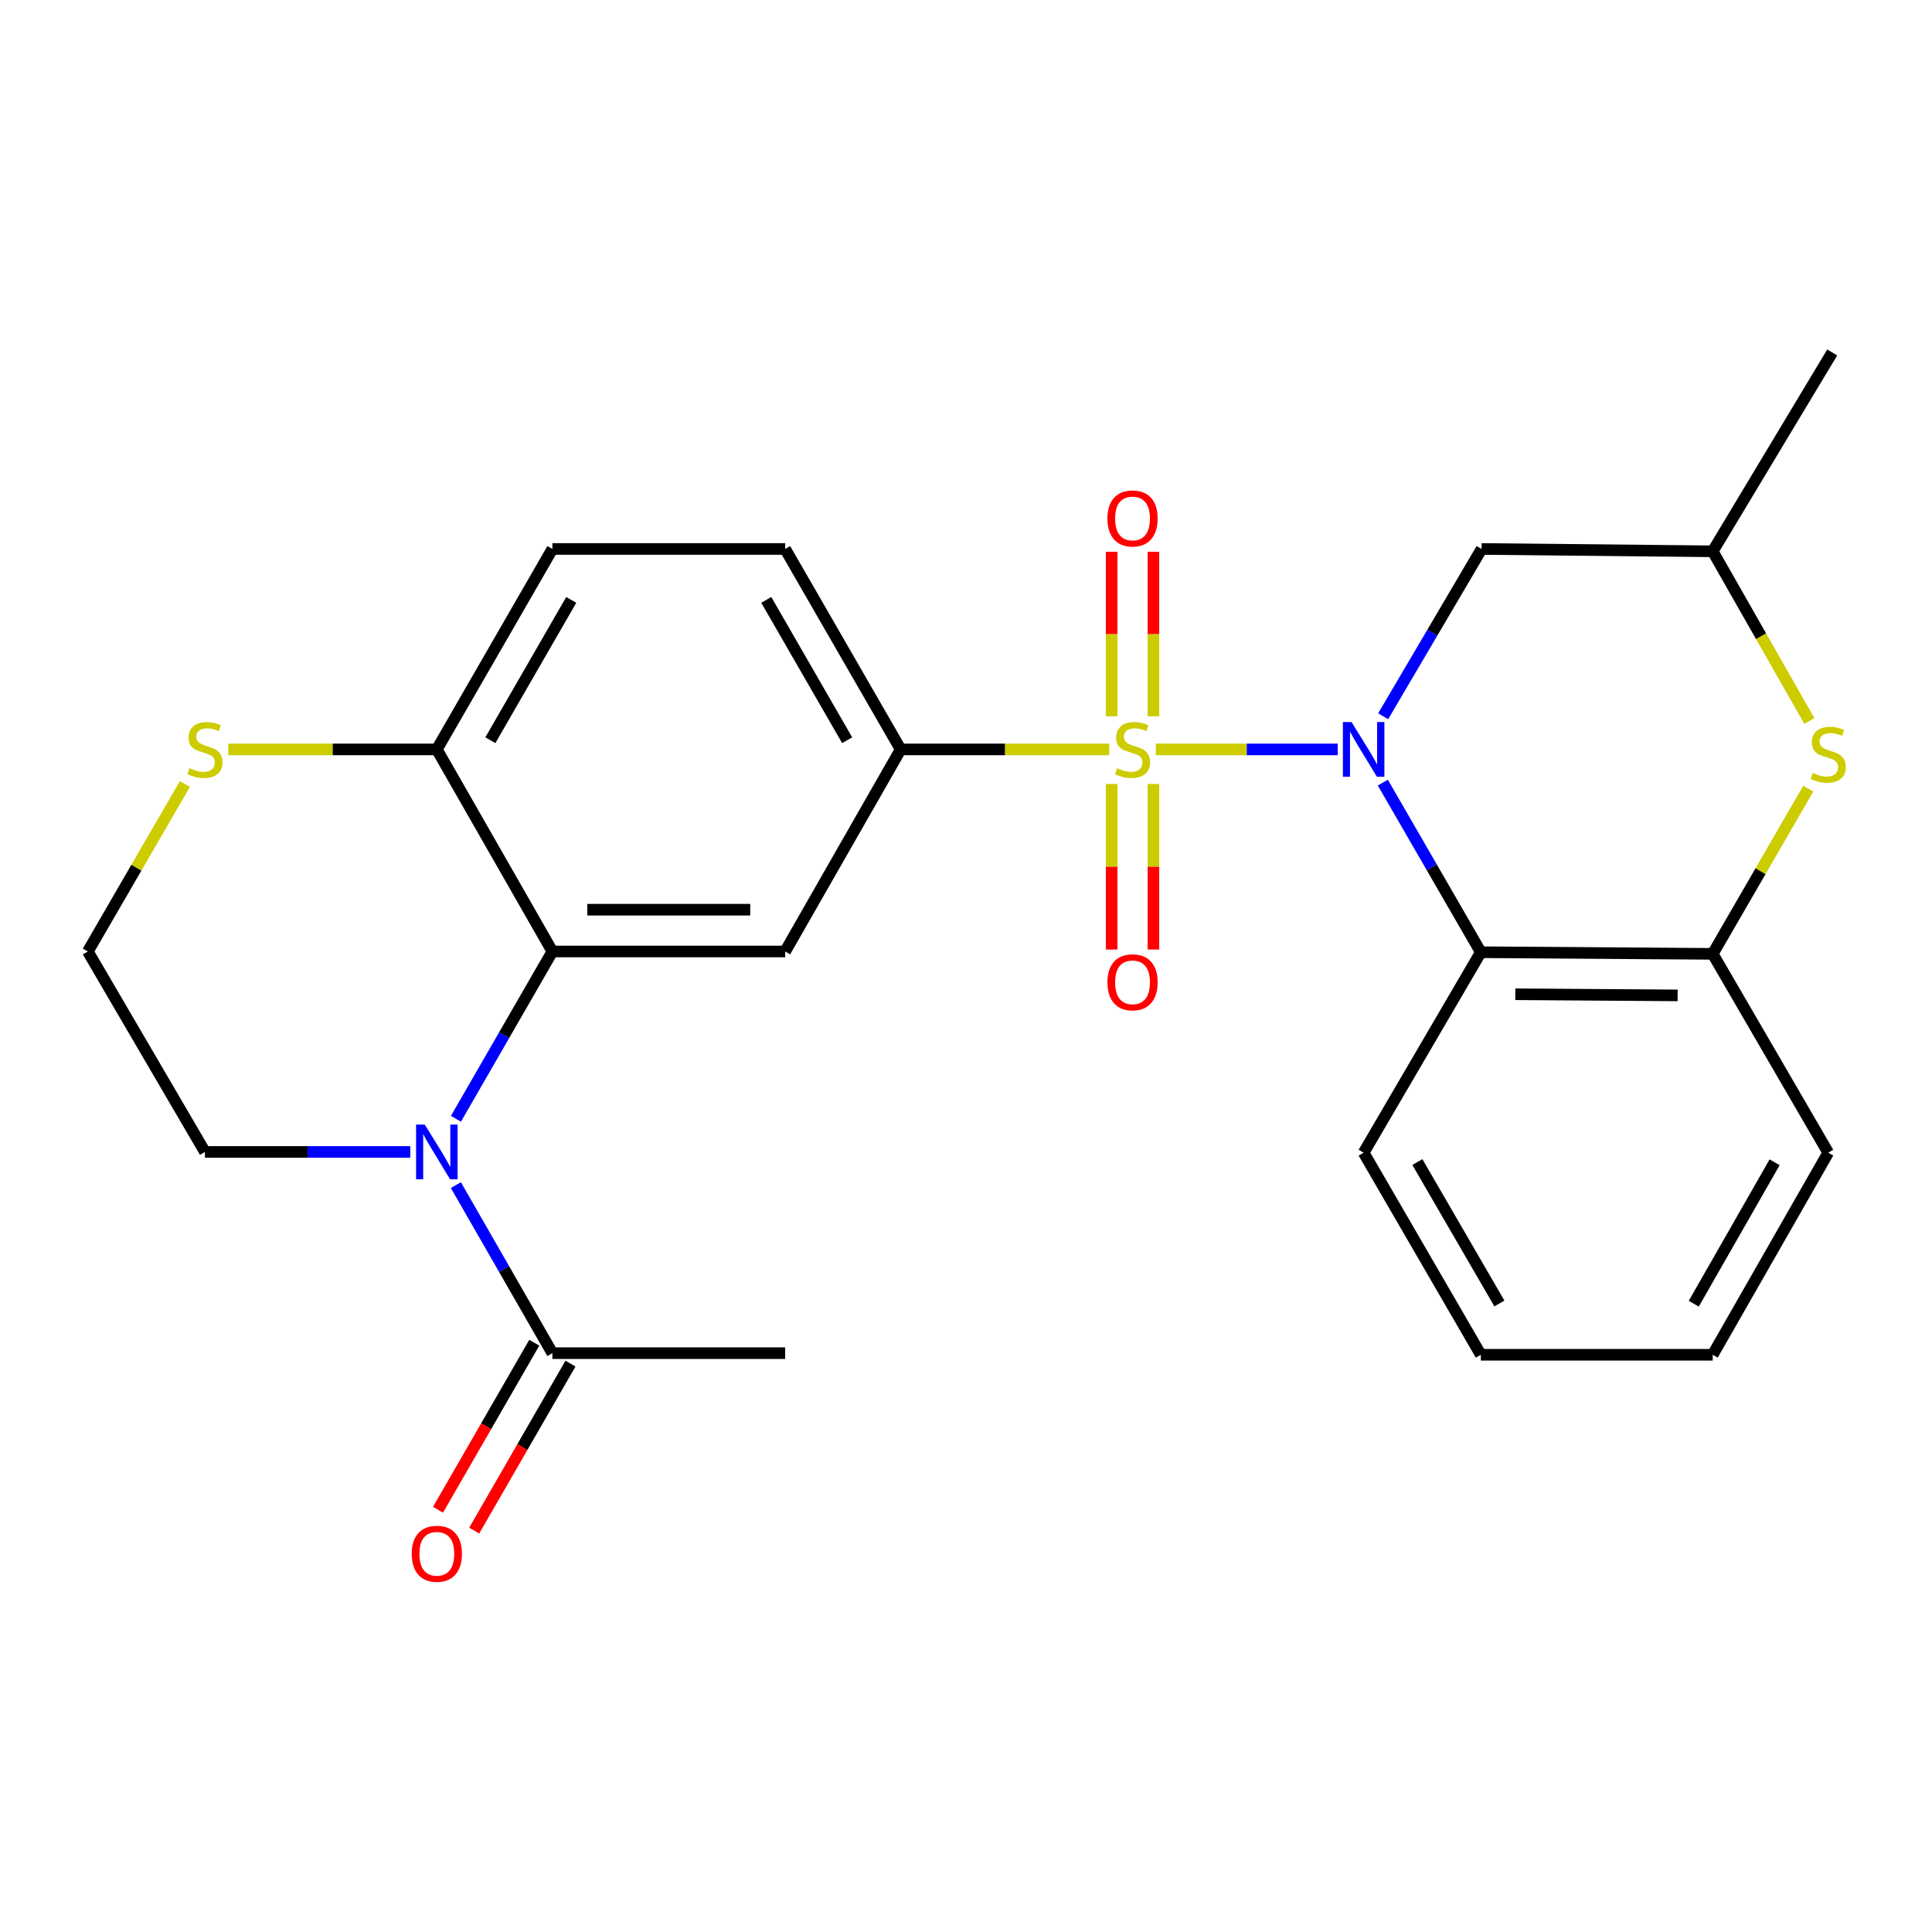 <?xml version='1.0' encoding='iso-8859-1'?>
<svg version='1.1' baseProfile='full'
              xmlns='http://www.w3.org/2000/svg'
                      xmlns:rdkit='http://www.rdkit.org/xml'
                      xmlns:xlink='http://www.w3.org/1999/xlink'
                  xml:space='preserve'
width='1000px' height='1000px' viewBox='0 0 1000 1000'>
<!-- END OF HEADER -->
<rect style='opacity:1.0;fill:#FFFFFF;stroke:none' width='1000' height='1000' x='0' y='0'> </rect>
<path class='bond-0' d='M 598.268,387.894 L 645.329,387.894' style='fill:none;fill-rule:evenodd;stroke:#CCCC00;stroke-width:6px;stroke-linecap:butt;stroke-linejoin:miter;stroke-opacity:1' />
<path class='bond-0' d='M 645.329,387.894 L 692.391,387.894' style='fill:none;fill-rule:evenodd;stroke:#0000FF;stroke-width:6px;stroke-linecap:butt;stroke-linejoin:miter;stroke-opacity:1' />
<path class='bond-4' d='M 574.117,387.894 L 520.153,387.894' style='fill:none;fill-rule:evenodd;stroke:#CCCC00;stroke-width:6px;stroke-linecap:butt;stroke-linejoin:miter;stroke-opacity:1' />
<path class='bond-4' d='M 520.153,387.894 L 466.19,387.894' style='fill:none;fill-rule:evenodd;stroke:#000000;stroke-width:6px;stroke-linecap:butt;stroke-linejoin:miter;stroke-opacity:1' />
<path class='bond-10' d='M 575.383,405.786 L 575.383,448.63' style='fill:none;fill-rule:evenodd;stroke:#CCCC00;stroke-width:6px;stroke-linecap:butt;stroke-linejoin:miter;stroke-opacity:1' />
<path class='bond-10' d='M 575.383,448.63 L 575.383,491.474' style='fill:none;fill-rule:evenodd;stroke:#FF0000;stroke-width:6px;stroke-linecap:butt;stroke-linejoin:miter;stroke-opacity:1' />
<path class='bond-10' d='M 597.011,405.786 L 597.011,448.63' style='fill:none;fill-rule:evenodd;stroke:#CCCC00;stroke-width:6px;stroke-linecap:butt;stroke-linejoin:miter;stroke-opacity:1' />
<path class='bond-10' d='M 597.011,448.63 L 597.011,491.474' style='fill:none;fill-rule:evenodd;stroke:#FF0000;stroke-width:6px;stroke-linecap:butt;stroke-linejoin:miter;stroke-opacity:1' />
<path class='bond-11' d='M 597.011,370.784 L 597.011,328.189' style='fill:none;fill-rule:evenodd;stroke:#CCCC00;stroke-width:6px;stroke-linecap:butt;stroke-linejoin:miter;stroke-opacity:1' />
<path class='bond-11' d='M 597.011,328.189 L 597.011,285.594' style='fill:none;fill-rule:evenodd;stroke:#FF0000;stroke-width:6px;stroke-linecap:butt;stroke-linejoin:miter;stroke-opacity:1' />
<path class='bond-11' d='M 575.383,370.784 L 575.383,328.189' style='fill:none;fill-rule:evenodd;stroke:#CCCC00;stroke-width:6px;stroke-linecap:butt;stroke-linejoin:miter;stroke-opacity:1' />
<path class='bond-11' d='M 575.383,328.189 L 575.383,285.594' style='fill:none;fill-rule:evenodd;stroke:#FF0000;stroke-width:6px;stroke-linecap:butt;stroke-linejoin:miter;stroke-opacity:1' />
<path class='bond-3' d='M 715.752,405.085 L 741.112,448.978' style='fill:none;fill-rule:evenodd;stroke:#0000FF;stroke-width:6px;stroke-linecap:butt;stroke-linejoin:miter;stroke-opacity:1' />
<path class='bond-3' d='M 741.112,448.978 L 766.472,492.871' style='fill:none;fill-rule:evenodd;stroke:#000000;stroke-width:6px;stroke-linecap:butt;stroke-linejoin:miter;stroke-opacity:1' />
<path class='bond-8' d='M 715.923,370.725 L 741.396,327.434' style='fill:none;fill-rule:evenodd;stroke:#0000FF;stroke-width:6px;stroke-linecap:butt;stroke-linejoin:miter;stroke-opacity:1' />
<path class='bond-8' d='M 741.396,327.434 L 766.869,284.143' style='fill:none;fill-rule:evenodd;stroke:#000000;stroke-width:6px;stroke-linecap:butt;stroke-linejoin:miter;stroke-opacity:1' />
<path class='bond-1' d='M 235.992,579.083 L 260.953,535.785' style='fill:none;fill-rule:evenodd;stroke:#0000FF;stroke-width:6px;stroke-linecap:butt;stroke-linejoin:miter;stroke-opacity:1' />
<path class='bond-1' d='M 260.953,535.785 L 285.914,492.486' style='fill:none;fill-rule:evenodd;stroke:#000000;stroke-width:6px;stroke-linecap:butt;stroke-linejoin:miter;stroke-opacity:1' />
<path class='bond-9' d='M 235.958,613.4 L 260.936,656.898' style='fill:none;fill-rule:evenodd;stroke:#0000FF;stroke-width:6px;stroke-linecap:butt;stroke-linejoin:miter;stroke-opacity:1' />
<path class='bond-9' d='M 260.936,656.898 L 285.914,700.397' style='fill:none;fill-rule:evenodd;stroke:#000000;stroke-width:6px;stroke-linecap:butt;stroke-linejoin:miter;stroke-opacity:1' />
<path class='bond-18' d='M 212.362,596.237 L 159.223,596.237' style='fill:none;fill-rule:evenodd;stroke:#0000FF;stroke-width:6px;stroke-linecap:butt;stroke-linejoin:miter;stroke-opacity:1' />
<path class='bond-18' d='M 159.223,596.237 L 106.083,596.237' style='fill:none;fill-rule:evenodd;stroke:#000000;stroke-width:6px;stroke-linecap:butt;stroke-linejoin:miter;stroke-opacity:1' />
<path class='bond-2' d='M 285.914,492.486 L 406.39,492.486' style='fill:none;fill-rule:evenodd;stroke:#000000;stroke-width:6px;stroke-linecap:butt;stroke-linejoin:miter;stroke-opacity:1' />
<path class='bond-2' d='M 303.985,470.859 L 388.319,470.859' style='fill:none;fill-rule:evenodd;stroke:#000000;stroke-width:6px;stroke-linecap:butt;stroke-linejoin:miter;stroke-opacity:1' />
<path class='bond-27' d='M 285.914,492.486 L 226.103,387.894' style='fill:none;fill-rule:evenodd;stroke:#000000;stroke-width:6px;stroke-linecap:butt;stroke-linejoin:miter;stroke-opacity:1' />
<path class='bond-7' d='M 766.472,492.871 L 886.492,493.712' style='fill:none;fill-rule:evenodd;stroke:#000000;stroke-width:6px;stroke-linecap:butt;stroke-linejoin:miter;stroke-opacity:1' />
<path class='bond-7' d='M 784.324,514.624 L 868.337,515.212' style='fill:none;fill-rule:evenodd;stroke:#000000;stroke-width:6px;stroke-linecap:butt;stroke-linejoin:miter;stroke-opacity:1' />
<path class='bond-20' d='M 766.472,492.871 L 705.82,596.634' style='fill:none;fill-rule:evenodd;stroke:#000000;stroke-width:6px;stroke-linecap:butt;stroke-linejoin:miter;stroke-opacity:1' />
<path class='bond-5' d='M 466.19,387.894 L 406.39,492.486' style='fill:none;fill-rule:evenodd;stroke:#000000;stroke-width:6px;stroke-linecap:butt;stroke-linejoin:miter;stroke-opacity:1' />
<path class='bond-15' d='M 466.19,387.894 L 406.39,284.143' style='fill:none;fill-rule:evenodd;stroke:#000000;stroke-width:6px;stroke-linecap:butt;stroke-linejoin:miter;stroke-opacity:1' />
<path class='bond-15' d='M 438.482,383.132 L 396.622,310.506' style='fill:none;fill-rule:evenodd;stroke:#000000;stroke-width:6px;stroke-linecap:butt;stroke-linejoin:miter;stroke-opacity:1' />
<path class='bond-6' d='M 936.528,373.205 L 911.51,329.281' style='fill:none;fill-rule:evenodd;stroke:#CCCC00;stroke-width:6px;stroke-linecap:butt;stroke-linejoin:miter;stroke-opacity:1' />
<path class='bond-6' d='M 911.51,329.281 L 886.492,285.357' style='fill:none;fill-rule:evenodd;stroke:#000000;stroke-width:6px;stroke-linecap:butt;stroke-linejoin:miter;stroke-opacity:1' />
<path class='bond-26' d='M 935.956,408.211 L 911.224,450.961' style='fill:none;fill-rule:evenodd;stroke:#CCCC00;stroke-width:6px;stroke-linecap:butt;stroke-linejoin:miter;stroke-opacity:1' />
<path class='bond-26' d='M 911.224,450.961 L 886.492,493.712' style='fill:none;fill-rule:evenodd;stroke:#000000;stroke-width:6px;stroke-linecap:butt;stroke-linejoin:miter;stroke-opacity:1' />
<path class='bond-21' d='M 886.492,493.712 L 946.291,596.634' style='fill:none;fill-rule:evenodd;stroke:#000000;stroke-width:6px;stroke-linecap:butt;stroke-linejoin:miter;stroke-opacity:1' />
<path class='bond-14' d='M 766.869,284.143 L 886.492,285.357' style='fill:none;fill-rule:evenodd;stroke:#000000;stroke-width:6px;stroke-linecap:butt;stroke-linejoin:miter;stroke-opacity:1' />
<path class='bond-16' d='M 276.546,694.996 L 251.631,738.214' style='fill:none;fill-rule:evenodd;stroke:#000000;stroke-width:6px;stroke-linecap:butt;stroke-linejoin:miter;stroke-opacity:1' />
<path class='bond-16' d='M 251.631,738.214 L 226.715,781.433' style='fill:none;fill-rule:evenodd;stroke:#FF0000;stroke-width:6px;stroke-linecap:butt;stroke-linejoin:miter;stroke-opacity:1' />
<path class='bond-16' d='M 295.282,705.797 L 270.367,749.016' style='fill:none;fill-rule:evenodd;stroke:#000000;stroke-width:6px;stroke-linecap:butt;stroke-linejoin:miter;stroke-opacity:1' />
<path class='bond-16' d='M 270.367,749.016 L 245.452,792.234' style='fill:none;fill-rule:evenodd;stroke:#FF0000;stroke-width:6px;stroke-linecap:butt;stroke-linejoin:miter;stroke-opacity:1' />
<path class='bond-22' d='M 285.914,700.397 L 406.39,700.397' style='fill:none;fill-rule:evenodd;stroke:#000000;stroke-width:6px;stroke-linecap:butt;stroke-linejoin:miter;stroke-opacity:1' />
<path class='bond-12' d='M 226.103,387.894 L 285.914,284.143' style='fill:none;fill-rule:evenodd;stroke:#000000;stroke-width:6px;stroke-linecap:butt;stroke-linejoin:miter;stroke-opacity:1' />
<path class='bond-12' d='M 253.811,383.133 L 295.679,310.508' style='fill:none;fill-rule:evenodd;stroke:#000000;stroke-width:6px;stroke-linecap:butt;stroke-linejoin:miter;stroke-opacity:1' />
<path class='bond-13' d='M 226.103,387.894 L 172.133,387.894' style='fill:none;fill-rule:evenodd;stroke:#000000;stroke-width:6px;stroke-linecap:butt;stroke-linejoin:miter;stroke-opacity:1' />
<path class='bond-13' d='M 172.133,387.894 L 118.164,387.894' style='fill:none;fill-rule:evenodd;stroke:#CCCC00;stroke-width:6px;stroke-linecap:butt;stroke-linejoin:miter;stroke-opacity:1' />
<path class='bond-19' d='M 95.706,405.797 L 70.58,449.141' style='fill:none;fill-rule:evenodd;stroke:#CCCC00;stroke-width:6px;stroke-linecap:butt;stroke-linejoin:miter;stroke-opacity:1' />
<path class='bond-19' d='M 70.58,449.141 L 45.455,492.486' style='fill:none;fill-rule:evenodd;stroke:#000000;stroke-width:6px;stroke-linecap:butt;stroke-linejoin:miter;stroke-opacity:1' />
<path class='bond-23' d='M 886.492,285.357 L 948.346,182.435' style='fill:none;fill-rule:evenodd;stroke:#000000;stroke-width:6px;stroke-linecap:butt;stroke-linejoin:miter;stroke-opacity:1' />
<path class='bond-17' d='M 406.39,284.143 L 285.914,284.143' style='fill:none;fill-rule:evenodd;stroke:#000000;stroke-width:6px;stroke-linecap:butt;stroke-linejoin:miter;stroke-opacity:1' />
<path class='bond-29' d='M 106.083,596.237 L 45.455,492.486' style='fill:none;fill-rule:evenodd;stroke:#000000;stroke-width:6px;stroke-linecap:butt;stroke-linejoin:miter;stroke-opacity:1' />
<path class='bond-24' d='M 705.82,596.634 L 766.472,701.226' style='fill:none;fill-rule:evenodd;stroke:#000000;stroke-width:6px;stroke-linecap:butt;stroke-linejoin:miter;stroke-opacity:1' />
<path class='bond-24' d='M 733.627,601.473 L 776.084,674.688' style='fill:none;fill-rule:evenodd;stroke:#000000;stroke-width:6px;stroke-linecap:butt;stroke-linejoin:miter;stroke-opacity:1' />
<path class='bond-28' d='M 946.291,596.634 L 886.492,701.226' style='fill:none;fill-rule:evenodd;stroke:#000000;stroke-width:6px;stroke-linecap:butt;stroke-linejoin:miter;stroke-opacity:1' />
<path class='bond-28' d='M 918.546,601.588 L 876.687,674.802' style='fill:none;fill-rule:evenodd;stroke:#000000;stroke-width:6px;stroke-linecap:butt;stroke-linejoin:miter;stroke-opacity:1' />
<path class='bond-25' d='M 766.472,701.226 L 886.492,701.226' style='fill:none;fill-rule:evenodd;stroke:#000000;stroke-width:6px;stroke-linecap:butt;stroke-linejoin:miter;stroke-opacity:1' />
<path  class='atom-0' d='M 578.197 397.614
Q 578.517 397.734, 579.837 398.294
Q 581.157 398.854, 582.597 399.214
Q 584.077 399.534, 585.517 399.534
Q 588.197 399.534, 589.757 398.254
Q 591.317 396.934, 591.317 394.654
Q 591.317 393.094, 590.517 392.134
Q 589.757 391.174, 588.557 390.654
Q 587.357 390.134, 585.357 389.534
Q 582.837 388.774, 581.317 388.054
Q 579.837 387.334, 578.757 385.814
Q 577.717 384.294, 577.717 381.734
Q 577.717 378.174, 580.117 375.974
Q 582.557 373.774, 587.357 373.774
Q 590.637 373.774, 594.357 375.334
L 593.437 378.414
Q 590.037 377.014, 587.477 377.014
Q 584.717 377.014, 583.197 378.174
Q 581.677 379.294, 581.717 381.254
Q 581.717 382.774, 582.477 383.694
Q 583.277 384.614, 584.397 385.134
Q 585.557 385.654, 587.477 386.254
Q 590.037 387.054, 591.557 387.854
Q 593.077 388.654, 594.157 390.294
Q 595.277 391.894, 595.277 394.654
Q 595.277 398.574, 592.637 400.694
Q 590.037 402.774, 585.677 402.774
Q 583.157 402.774, 581.237 402.214
Q 579.357 401.694, 577.117 400.774
L 578.197 397.614
' fill='#CCCC00'/>
<path  class='atom-1' d='M 699.56 373.734
L 708.84 388.734
Q 709.76 390.214, 711.24 392.894
Q 712.72 395.574, 712.8 395.734
L 712.8 373.734
L 716.56 373.734
L 716.56 402.054
L 712.68 402.054
L 702.72 385.654
Q 701.56 383.734, 700.32 381.534
Q 699.12 379.334, 698.76 378.654
L 698.76 402.054
L 695.08 402.054
L 695.08 373.734
L 699.56 373.734
' fill='#0000FF'/>
<path  class='atom-2' d='M 219.843 582.077
L 229.123 597.077
Q 230.043 598.557, 231.523 601.237
Q 233.003 603.917, 233.083 604.077
L 233.083 582.077
L 236.843 582.077
L 236.843 610.397
L 232.963 610.397
L 223.003 593.997
Q 221.843 592.077, 220.603 589.877
Q 219.403 587.677, 219.043 586.997
L 219.043 610.397
L 215.363 610.397
L 215.363 582.077
L 219.843 582.077
' fill='#0000FF'/>
<path  class='atom-7' d='M 938.291 400.065
Q 938.611 400.185, 939.931 400.745
Q 941.251 401.305, 942.691 401.665
Q 944.171 401.985, 945.611 401.985
Q 948.291 401.985, 949.851 400.705
Q 951.411 399.385, 951.411 397.105
Q 951.411 395.545, 950.611 394.585
Q 949.851 393.625, 948.651 393.105
Q 947.451 392.585, 945.451 391.985
Q 942.931 391.225, 941.411 390.505
Q 939.931 389.785, 938.851 388.265
Q 937.811 386.745, 937.811 384.185
Q 937.811 380.625, 940.211 378.425
Q 942.651 376.225, 947.451 376.225
Q 950.731 376.225, 954.451 377.785
L 953.531 380.865
Q 950.131 379.465, 947.571 379.465
Q 944.811 379.465, 943.291 380.625
Q 941.771 381.745, 941.811 383.705
Q 941.811 385.225, 942.571 386.145
Q 943.371 387.065, 944.491 387.585
Q 945.651 388.105, 947.571 388.705
Q 950.131 389.505, 951.651 390.305
Q 953.171 391.105, 954.251 392.745
Q 955.371 394.345, 955.371 397.105
Q 955.371 401.025, 952.731 403.145
Q 950.131 405.225, 945.771 405.225
Q 943.251 405.225, 941.331 404.665
Q 939.451 404.145, 937.211 403.225
L 938.291 400.065
' fill='#CCCC00'/>
<path  class='atom-11' d='M 573.197 508.438
Q 573.197 501.638, 576.557 497.838
Q 579.917 494.038, 586.197 494.038
Q 592.477 494.038, 595.837 497.838
Q 599.197 501.638, 599.197 508.438
Q 599.197 515.318, 595.797 519.238
Q 592.397 523.118, 586.197 523.118
Q 579.957 523.118, 576.557 519.238
Q 573.197 515.358, 573.197 508.438
M 586.197 519.918
Q 590.517 519.918, 592.837 517.038
Q 595.197 514.118, 595.197 508.438
Q 595.197 502.878, 592.837 500.078
Q 590.517 497.238, 586.197 497.238
Q 581.877 497.238, 579.517 500.038
Q 577.197 502.838, 577.197 508.438
Q 577.197 514.158, 579.517 517.038
Q 581.877 519.918, 586.197 519.918
' fill='#FF0000'/>
<path  class='atom-12' d='M 573.197 268.351
Q 573.197 261.551, 576.557 257.751
Q 579.917 253.951, 586.197 253.951
Q 592.477 253.951, 595.837 257.751
Q 599.197 261.551, 599.197 268.351
Q 599.197 275.231, 595.797 279.151
Q 592.397 283.031, 586.197 283.031
Q 579.957 283.031, 576.557 279.151
Q 573.197 275.271, 573.197 268.351
M 586.197 279.831
Q 590.517 279.831, 592.837 276.951
Q 595.197 274.031, 595.197 268.351
Q 595.197 262.791, 592.837 259.991
Q 590.517 257.151, 586.197 257.151
Q 581.877 257.151, 579.517 259.951
Q 577.197 262.751, 577.197 268.351
Q 577.197 274.071, 579.517 276.951
Q 581.877 279.831, 586.197 279.831
' fill='#FF0000'/>
<path  class='atom-14' d='M 98.083 397.614
Q 98.403 397.734, 99.723 398.294
Q 101.043 398.854, 102.483 399.214
Q 103.963 399.534, 105.403 399.534
Q 108.083 399.534, 109.643 398.254
Q 111.203 396.934, 111.203 394.654
Q 111.203 393.094, 110.403 392.134
Q 109.643 391.174, 108.443 390.654
Q 107.243 390.134, 105.243 389.534
Q 102.723 388.774, 101.203 388.054
Q 99.723 387.334, 98.643 385.814
Q 97.603 384.294, 97.603 381.734
Q 97.603 378.174, 100.003 375.974
Q 102.443 373.774, 107.243 373.774
Q 110.523 373.774, 114.243 375.334
L 113.323 378.414
Q 109.923 377.014, 107.363 377.014
Q 104.603 377.014, 103.083 378.174
Q 101.563 379.294, 101.603 381.254
Q 101.603 382.774, 102.363 383.694
Q 103.163 384.614, 104.283 385.134
Q 105.443 385.654, 107.363 386.254
Q 109.923 387.054, 111.443 387.854
Q 112.963 388.654, 114.043 390.294
Q 115.163 391.894, 115.163 394.654
Q 115.163 398.574, 112.523 400.694
Q 109.923 402.774, 105.563 402.774
Q 103.043 402.774, 101.123 402.214
Q 99.243 401.694, 97.003 400.774
L 98.083 397.614
' fill='#CCCC00'/>
<path  class='atom-17' d='M 213.103 804.228
Q 213.103 797.428, 216.463 793.628
Q 219.823 789.828, 226.103 789.828
Q 232.383 789.828, 235.743 793.628
Q 239.103 797.428, 239.103 804.228
Q 239.103 811.108, 235.703 815.028
Q 232.303 818.908, 226.103 818.908
Q 219.863 818.908, 216.463 815.028
Q 213.103 811.148, 213.103 804.228
M 226.103 815.708
Q 230.423 815.708, 232.743 812.828
Q 235.103 809.908, 235.103 804.228
Q 235.103 798.668, 232.743 795.868
Q 230.423 793.028, 226.103 793.028
Q 221.783 793.028, 219.423 795.828
Q 217.103 798.628, 217.103 804.228
Q 217.103 809.948, 219.423 812.828
Q 221.783 815.708, 226.103 815.708
' fill='#FF0000'/>
</svg>
